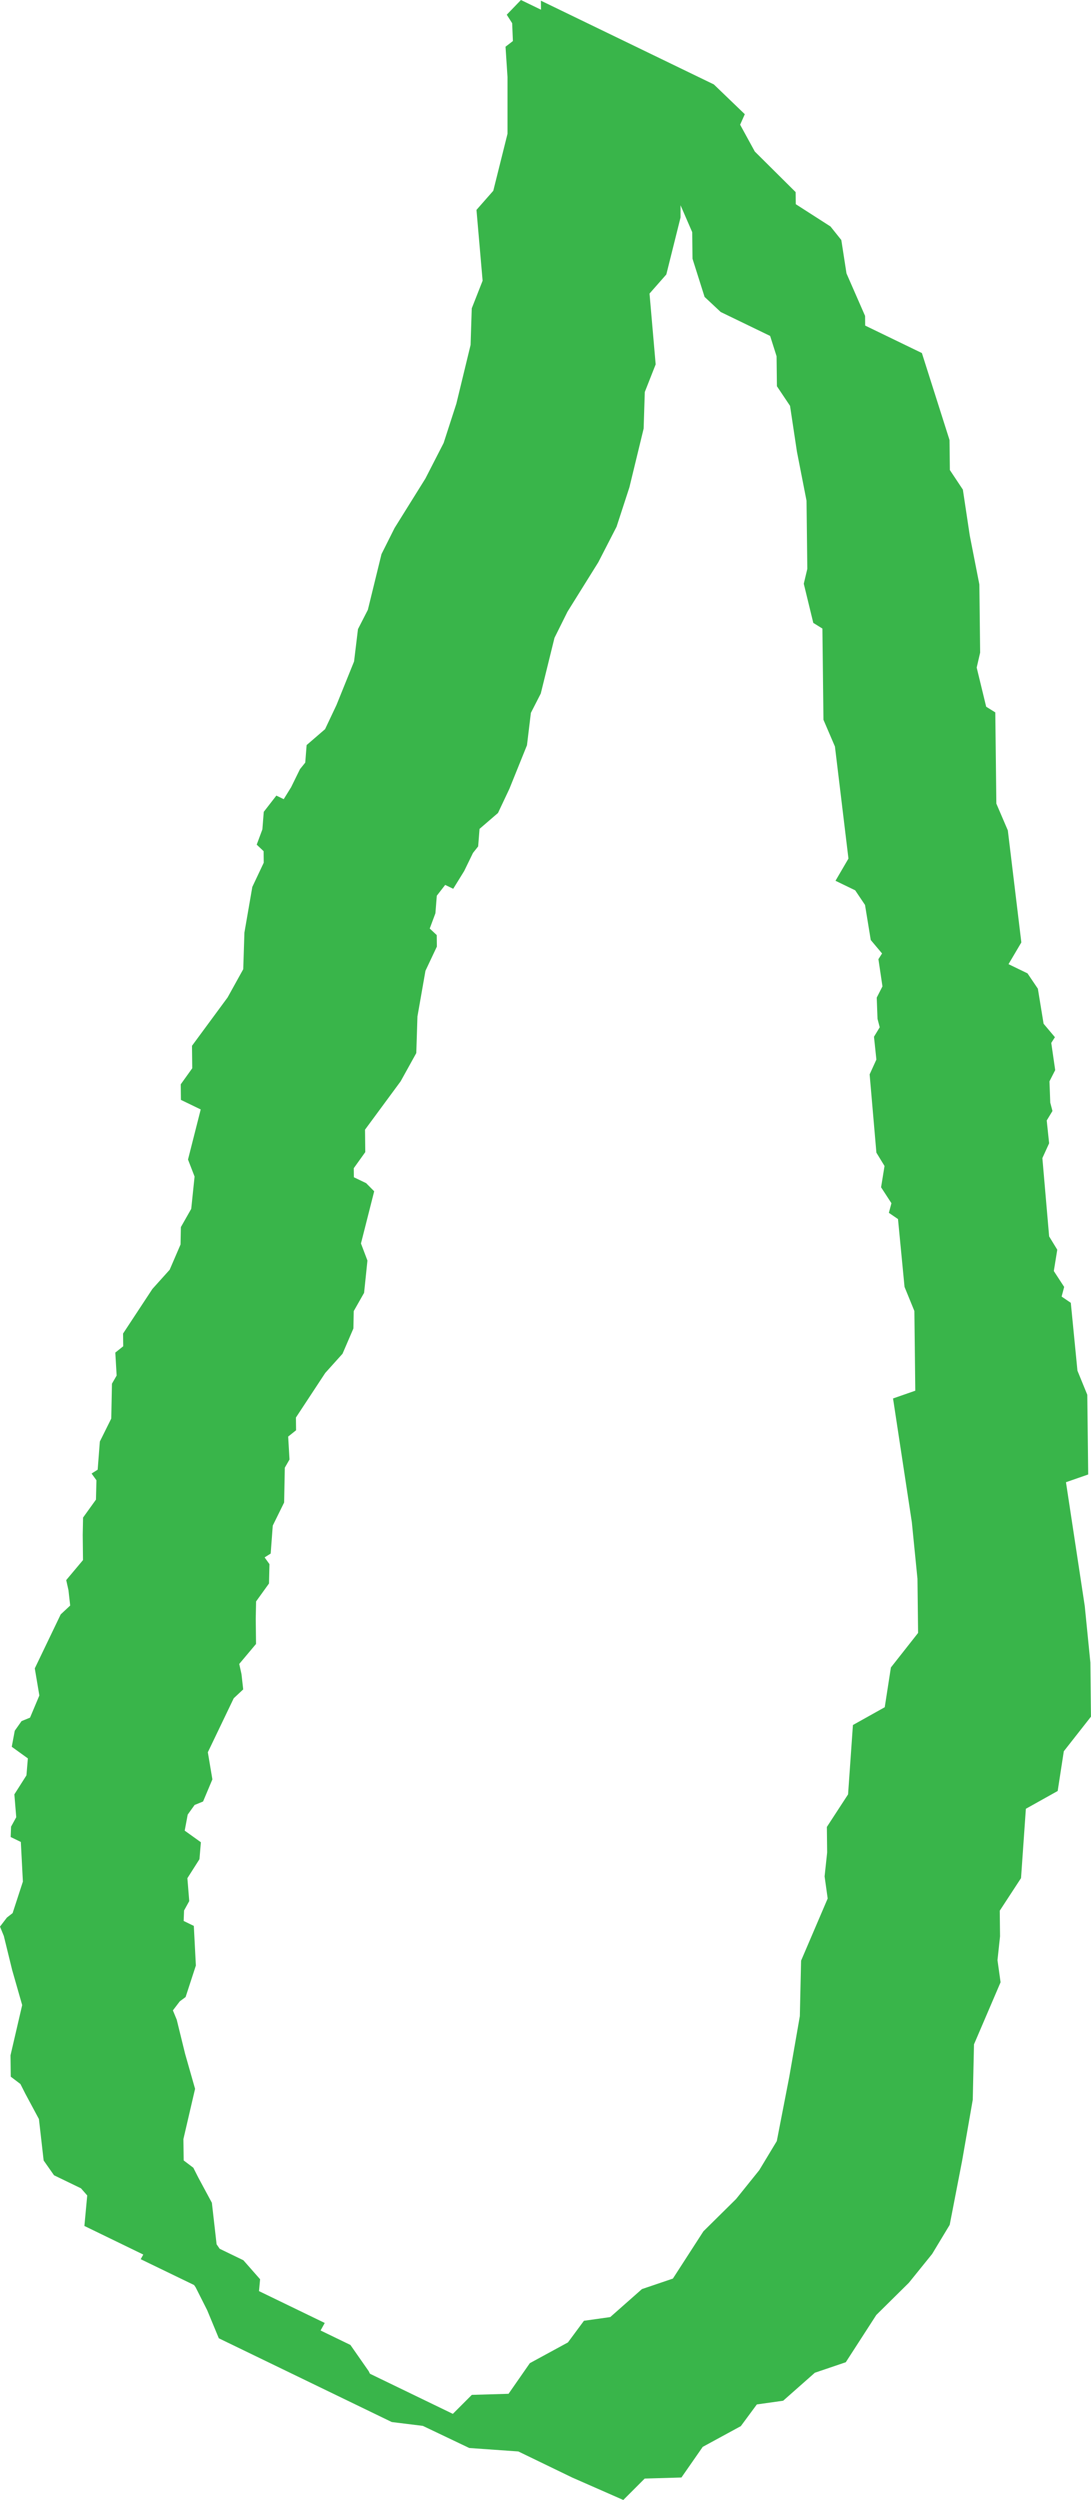 <svg id="Layer_1" data-name="Layer 1" xmlns="http://www.w3.org/2000/svg" viewBox="0 0 632.02 1447.6"><path d="M631.66 962.66l-3.26-32.74-10.88-71.67 12.88-4.48-.53-46.16-5.7-13.94-3.85-39.3-5.32-3.61 1.48-5.58-6-9.21 2-12.34-4.71-7.71-3.92-45.34 3.91-8.58-1.39-13.21 3.33-5.49-1.28-4.84-.46-12.33 3.32-6.5-2.28-15.75 2.12-3.31-6.56-7.79-3.32-20.3-6-8.87-11-5.33 7.43-12.59-7.83-64.88-6.65-15.49-.61-52.82-5.28-3.28-5.5-22.67 2-8.67-.45-39.46-5.56-28.35-4-26.58-7.53-11.33-.2-17.39-16-50.34-32.85-15.9-.06-5.6-10.77-24.61-3-19.34-6.26-7.83L461 118.24l-.08-7-23.65-23.49-8.51-15.54 2.71-6.08-17.93-17.24L313.34.39l.06 5.23L301.78 0l-8.22 8.52 3.14 4.92.42 10.33-4.27 3.28L294 44.63v32.83l-8.24 33-9.74 11.08 3.56 41-6.29 16-.68 21.19-8.24 34L257 256.5l-10.56 20.58-17.85 28.63-7.59 15.13-7.9 32.26-5.73 11.19-2.26 18.71-10.18 25.21-6.62 14-10.68 9.21-.8 10.16-3.05 3.78-5.12 10.43-4.3 6.95-4.27-2.06-7.29 9.4-.8 10.16-3.29 8.84 4 3.78.07 6.69-6.61 14-4.58 26.45-.68 21.2-9.06 16.35-20.63 28 .15 13-6.67 9.31.1 9 11.47 5.55-7.36 29 3.81 9.85-1.94 18.7-6 10.57-.19 10.07-6.3 14.62-10 11.12-17 25.83.09 7.37-4.58 3.65.77 13.29-2.72 4.73-.39 20.16-6.62 13.33-1.26 16.3-3.53 2.22 2.82 3.9-.28 11.21-7.47 10.38-.2 10.07.16 14.56-9.72 11.58 1.3 5.84 1 8.9-5.49 5.12-15.02 31.27 2.65 15.69-5.4 12.83-4.91 2-3.94 5.58-1.74 9.29 9.33 6.73-.82 9.82-7 11 1.09 13.24-3 5.46-.23 6 5.89 2.86 1.19 22.95-5.95 18.25-3.31 2.58-4 5.24 2.22 5.43 4.84 19.76 5.79 20.24-6.76 29.1.14 12.36 5.6 4.25 2.85 5.63 7.87 14.66 2.74 24 6 8.55 15.62 7.56 3.62 4.13-1.64 17.66L83 1305.46l-1.49 2.69 30.91 14.95.91 1.32 6.7 13.28 6.73 16.24 100.2 48.5 18 2.22 26.88 12.81 28.43 2 31.21 15.1 29.6 13 12.4-12.4 21.28-.62 12.34-17.74 22.06-12 9.29-12.57 15.24-2.14 18.36-16.21 17.92-6.08 17.68-27.37 18.87-18.65 13.48-16.68 10.17-16.85 7.2-37.17 6.15-35.24.72-32.11 15.4-35.94-1.79-12.8 1.48-13.84-.17-14.8 12.33-18.87 2.8-40.15 18.43-10.3 3.55-23L632 994zm-119.13 25.88l-18.43 10.3-2.81 40.16-12.29 18.86.17 14.79-1.48 13.85 1.79 12.79-15.41 36-.72 32.11-6.14 35.24-7.21 37.12-10.17 16.85-13.44 16.71-18.9 18.68-17.68 27.37-17.93 6.08-18.36 16.21-15.24 2.14-9.28 12.54-22.06 12-12.34 17.74-21.27.62-11 11-48-23.22-.79-1.57L203 1357.8l-17.29-8.37 2.42-4.36-38.09-18.44.64-6.87-9.69-11-13.72-6.64-1.79-2.58-2.74-24.06-7.88-14.63-2.86-5.65-5.6-4.24-.15-12.37 6.76-29.09-5.78-20.28-4.85-19.76-2.22-5.38 4-5.24 3.36-2.49 5.95-18.25-1.19-22.94-5.89-2.86.24-6.06 3-5.45-1.08-13.25 7-11 .82-9.82L107 1060l1.74-9.29 4-5.58 4.9-2 5.4-12.82-2.64-15.7 15-31.26 5.49-5.13-1-8.89-1.3-5.85 9.73-11.58-.17-14.56.2-10.06 7.48-10.39.27-11.21-2.81-3.9 3.52-2.22 1.2-16.18L164.6 870l.39-20.16 2.72-4.73-.77-13.29 4.58-3.65-.09-7.37 17-25.83 10-11.11 6.3-14.63.19-10.06 6-10.57 1.94-18.7-3.75-9.9 7.66-30.21-4.67-4.71-7.1-3.41-.06-5.25 6.67-9.31-.15-13 20.64-28 9.06-16.35.67-21.2 4.64-26.44 6.61-14-.08-6.68-4.05-3.79 3.29-8.84.8-10.16 4.86-6.26 4.65 2.25 6.35-10.28 5.1-10.48 3-3.78.8-10.15 10.69-9.21 6.61-14 10.18-25.22 2.26-18.74 5.73-11.19 7.95-32.26 7.53-15.13 17.85-28.63L357.18 305l7.43-22.81 8.25-34 .67-21.2 6.3-16-3.56-41 9.73-11.06 8.24-33v-7.08l6.76 15.58.17 15.38 7 22.12 9.35 8.74 28.62 13.85 3.73 11.75.2 17.38 7.6 11.35 4 26.57 5.55 28.35.46 39.47-2.05 8.61 5.51 22.68 5.28 3.28.61 52.82 6.65 15.48 7.83 64.89L484 510l11.41 5.52 5.7 8.48 3.32 20.3 6.55 7.79-2.11 3.3 2.34 15.76-3.32 6.5.46 12.33 1.28 4.84-3.33 5.49 1.39 13.21-3.91 8.58 3.92 45.34 4.71 7.71-2 12.33 6 9.22-1.49 5.57 5.29 3.61 3.79 39.29 5.7 13.94.53 46.15-12.89 4.49 10.89 71.67 3.26 32.74.36 31.36-15.75 20z" fill="#39b54a"/></svg>